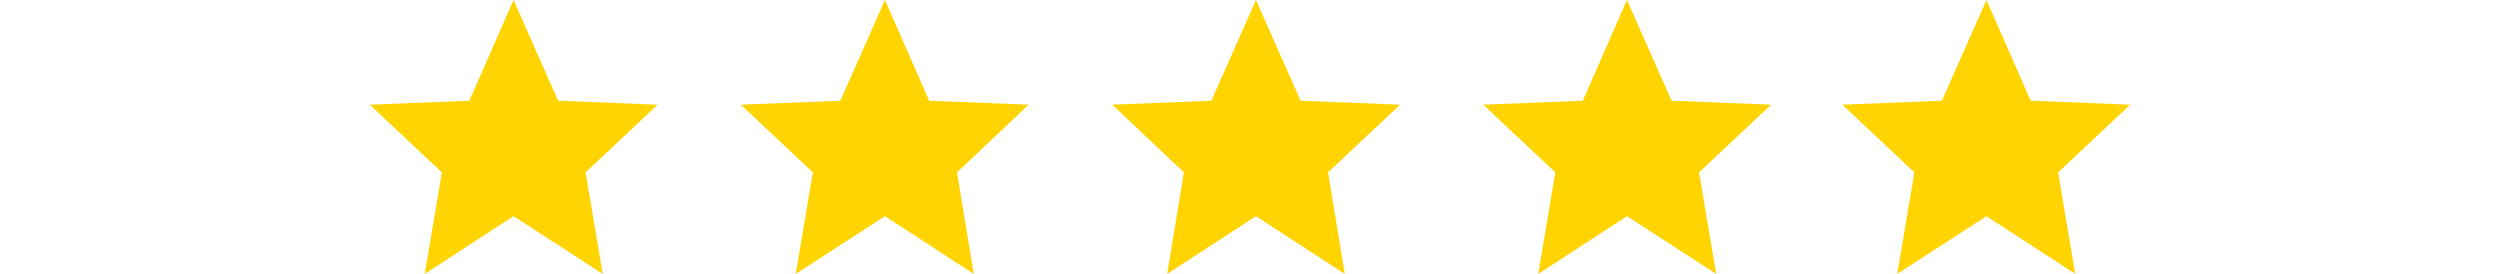 <?xml version="1.0" encoding="utf-8"?>
<!-- Generator: Adobe Illustrator 21.0.0, SVG Export Plug-In . SVG Version: 6.00 Build 0)  -->
<svg version="1.1" id="Layer_1" xmlns="http://www.w3.org/2000/svg" xmlns:xlink="http://www.w3.org/1999/xlink" x="0px" y="0px"
	 viewBox="0 0 628 68.8" style="enable-background:new 0 0 628 68.8;" xml:space="preserve">
<style type="text/css">
	.st0{fill:#FFD400;}
</style>
<title>Asset 1</title>
<g id="Layer_2">
	<g id="Standard">
		<polygon class="st0" points="129,0 140.2,25.3 165.2,26.3 147.1,43.3 151.4,68.8 129,54.3 106.7,68.8 111,43.3 92.9,26.3 
			117.9,25.3 		"/>
		<polygon class="st0" points="222.3,0 233.4,25.3 258.4,26.3 240.4,43.3 244.6,68.8 222.3,54.3 199.9,68.8 204.2,43.3 186.1,26.3 
			211.1,25.3 		"/>
		<polygon class="st0" points="315.5,0 326.7,25.3 351.7,26.3 333.6,43.3 337.8,68.8 315.5,54.3 293.2,68.8 297.4,43.3 279.4,26.3 
			304.3,25.3 		"/>
		<polygon class="st0" points="408.7,0 419.9,25.3 444.9,26.3 426.8,43.3 431.1,68.8 408.7,54.3 386.4,68.8 390.7,43.3 372.6,26.3 
			397.6,25.3 		"/>
		<polygon class="st0" points="499,0 510.1,25.3 535.1,26.3 517,43.3 521.3,68.8 499,54.3 476.6,68.8 480.9,43.3 462.8,26.3 
			487.8,25.3 		"/>
	</g>
</g>
</svg>
